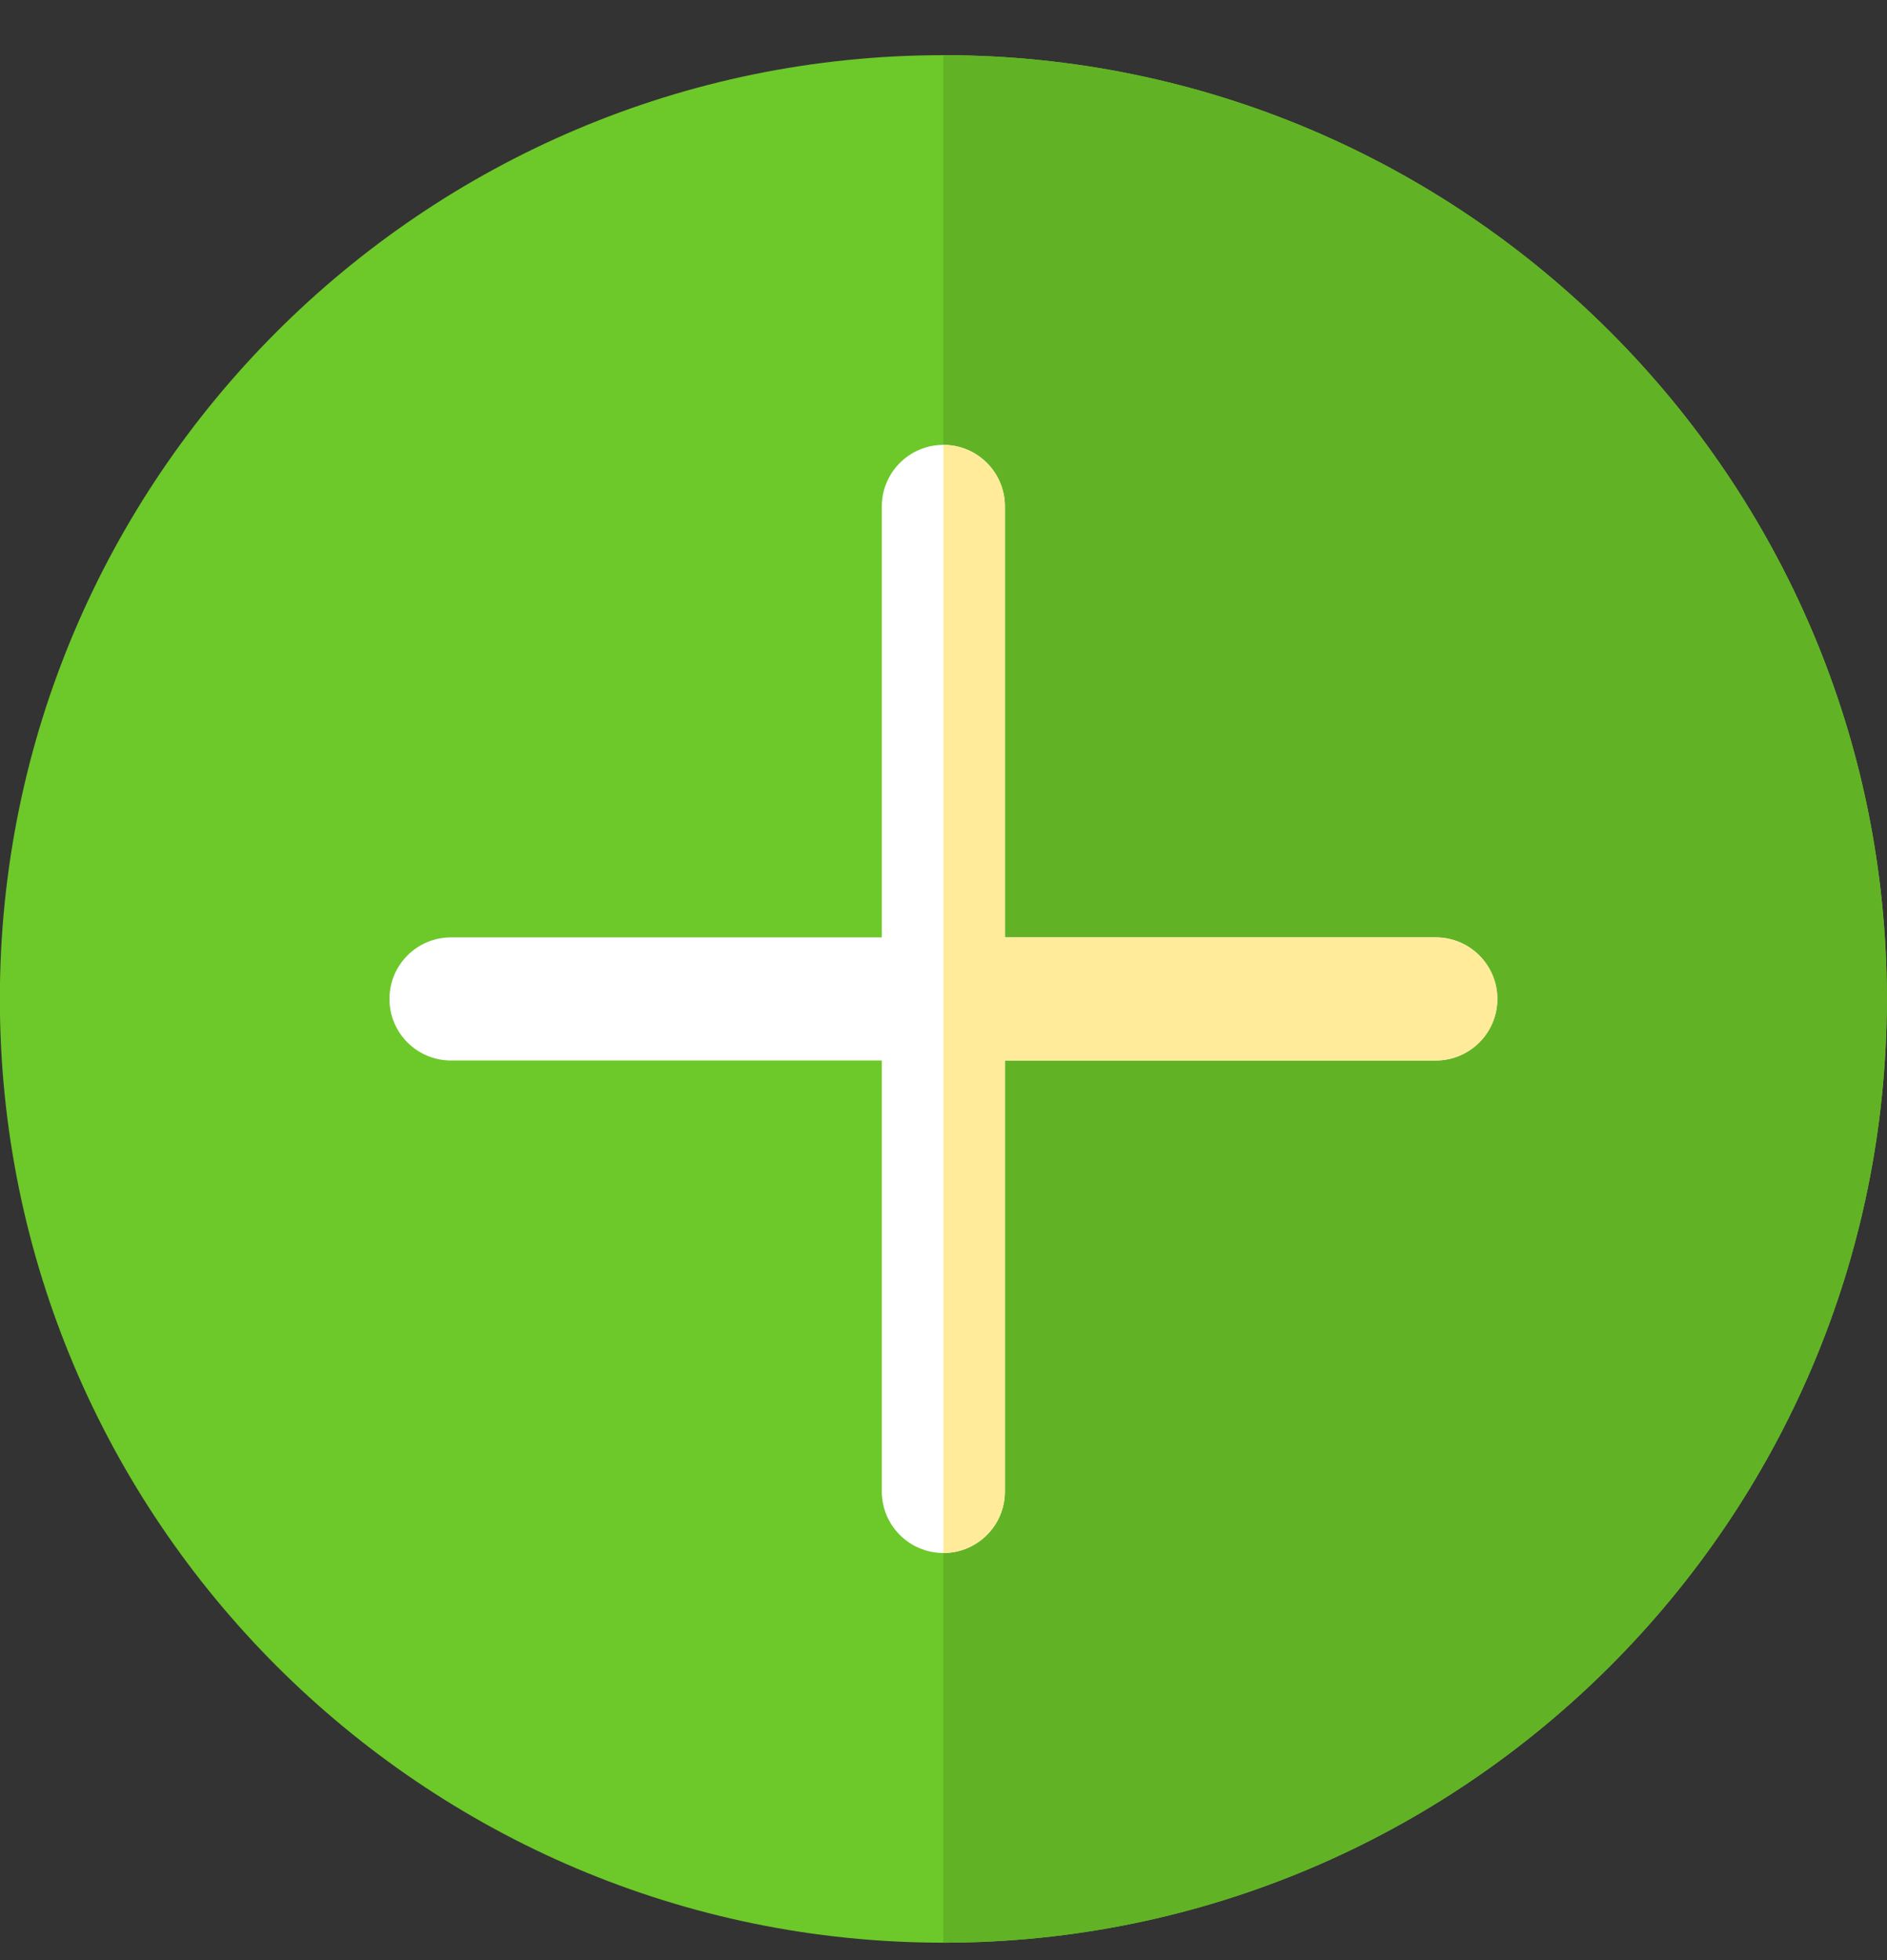 <svg width="26" height="27" viewBox="0 0 26 27" fill="none" xmlns="http://www.w3.org/2000/svg">
<rect x="0" y="0" width="26" height="27" fill="#333333" stroke="none"/>
<g clip-path="url(#clip0_27_74)">
<path d="M12.998 26.76C5.83 26.76 -0.002 20.929 -0.002 13.76C-0.002 6.592 5.83 0.76 12.998 0.76C20.167 0.76 25.998 6.592 25.998 13.76C25.998 20.929 20.167 26.76 12.998 26.76Z" fill="#6DC82A"/>
<path d="M25.998 13.76C25.998 6.592 20.167 0.76 12.998 0.76V26.76C20.167 26.76 25.998 20.929 25.998 13.76Z" fill="#61B325"/>
<path d="M19.782 12.912H13.846V6.976C13.846 6.508 13.467 6.128 12.998 6.128C12.53 6.128 12.15 6.508 12.15 6.976V12.912H6.214C5.746 12.912 5.366 13.292 5.366 13.76C5.366 14.229 5.746 14.608 6.214 14.608H12.15V20.544C12.15 21.013 12.53 21.392 12.998 21.392C13.467 21.392 13.846 21.013 13.846 20.544V14.608H19.782C20.251 14.608 20.631 14.229 20.631 13.76C20.631 13.292 20.251 12.912 19.782 12.912Z" fill="white"/>
<path d="M19.782 12.912H13.846V6.976C13.846 6.508 13.467 6.128 12.998 6.128V12.912V14.608V21.392C13.467 21.392 13.846 21.013 13.846 20.544V14.608H19.782C20.251 14.608 20.631 14.229 20.631 13.76C20.631 13.292 20.251 12.912 19.782 12.912Z" fill="#FFEB99"/>
</g>
<defs>
<clipPath id="clip0_27_74">
<rect width="26" height="26" fill="white" transform="translate(-0.002 0.76)"/>
</clipPath>
</defs>
</svg>
